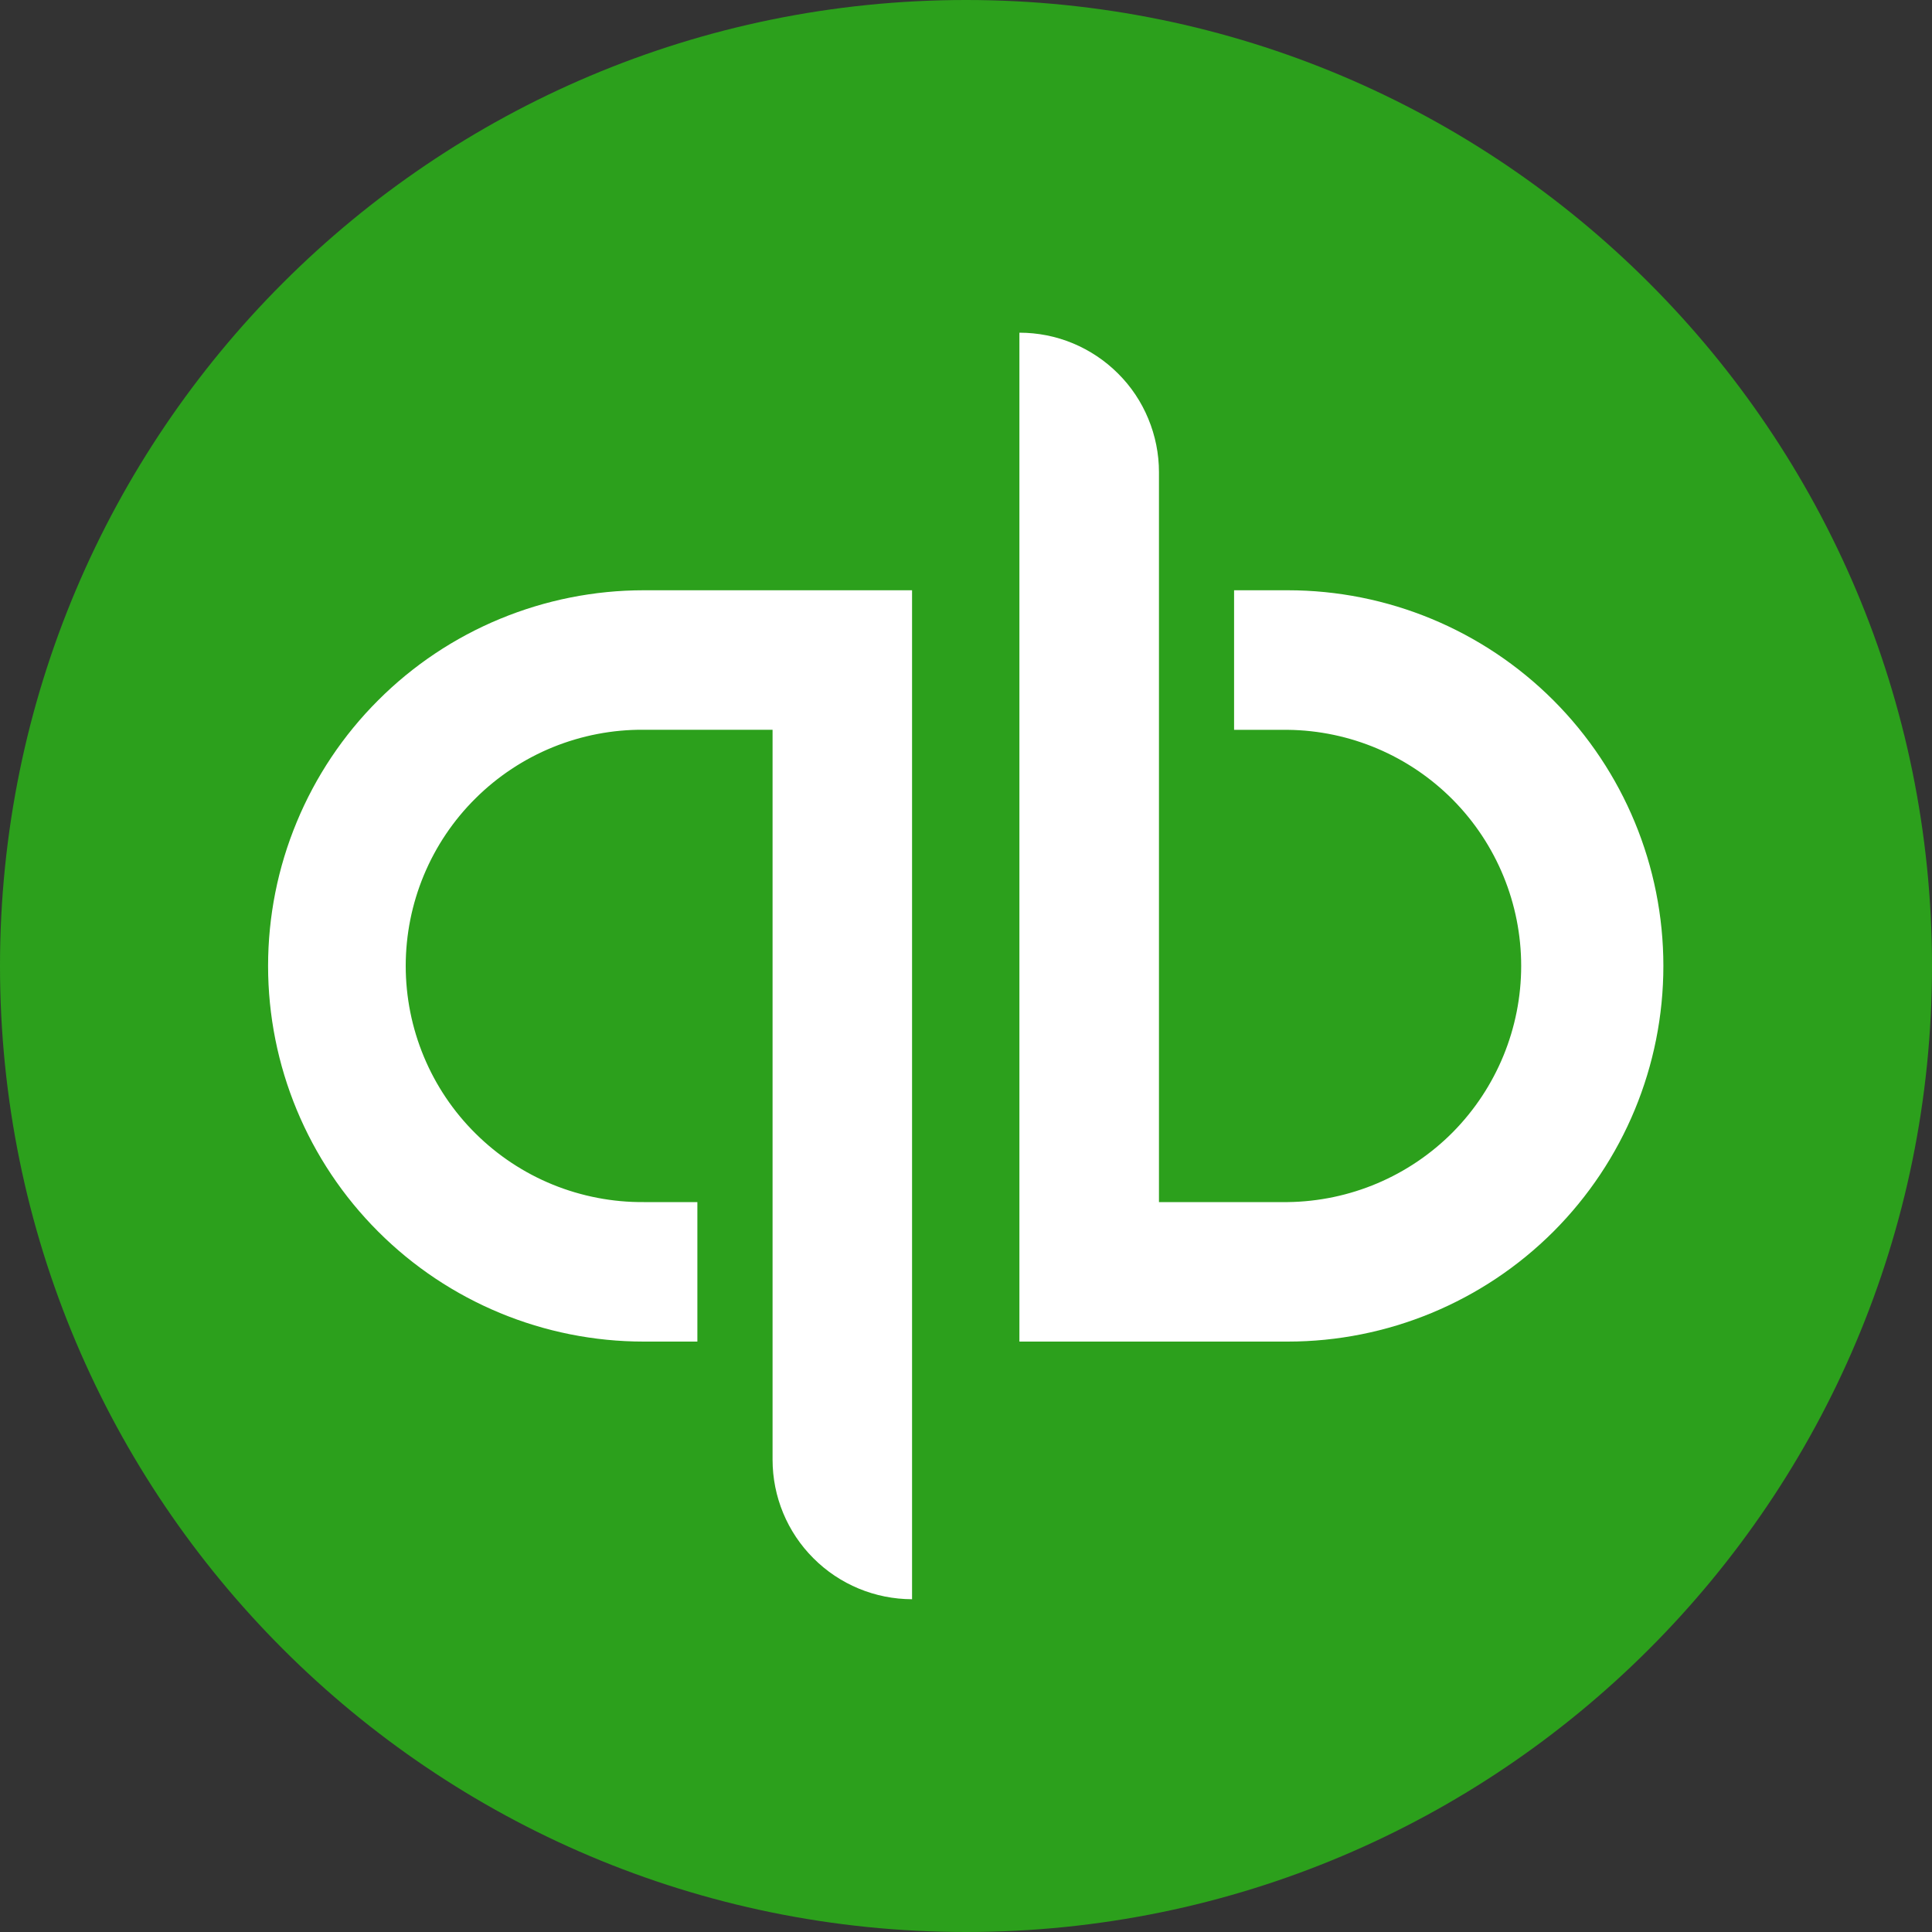 <svg width="25" height="25" viewBox="0 0 25 25" fill="none" xmlns="http://www.w3.org/2000/svg">
<rect x="0" y="0" width="25" height="25" fill="#333333" stroke="none"/>
<g clip-path="url(#clip0_2605_284)">
<path d="M12.5 25C19.404 25 25 19.404 25 12.5C25 5.596 19.404 0 12.5 0C5.596 0 0 5.596 0 12.5C0 19.404 5.596 25 12.5 25Z" fill="#2CA01C"/>
<path d="M3.469 12.499C3.469 13.788 3.981 15.025 4.893 15.936C5.804 16.848 7.041 17.36 8.33 17.36H9.024V15.555H8.33C7.927 15.558 7.527 15.481 7.153 15.329C6.78 15.177 6.44 14.952 6.154 14.668C5.867 14.384 5.64 14.046 5.485 13.674C5.33 13.302 5.25 12.902 5.25 12.499C5.25 12.096 5.33 11.696 5.485 11.324C5.64 10.952 5.867 10.614 6.154 10.33C6.44 10.046 6.78 9.821 7.153 9.669C7.527 9.517 7.927 9.44 8.33 9.443H9.997V18.888C9.997 19.367 10.187 19.826 10.526 20.164C10.864 20.503 11.323 20.693 11.802 20.694V7.638H8.33C7.692 7.638 7.06 7.764 6.47 8.008C5.88 8.252 5.344 8.61 4.893 9.062C4.441 9.513 4.083 10.049 3.839 10.639C3.594 11.229 3.469 11.861 3.469 12.499ZM16.663 7.638H15.969V9.444H16.663C17.468 9.453 18.236 9.779 18.802 10.351C19.367 10.923 19.684 11.695 19.684 12.499C19.684 13.303 19.367 14.075 18.802 14.648C18.236 15.22 17.468 15.545 16.663 15.555H14.997V6.11C14.997 5.873 14.95 5.638 14.859 5.419C14.769 5.2 14.636 5.001 14.468 4.834C14.3 4.666 14.101 4.533 13.882 4.442C13.663 4.351 13.428 4.305 13.191 4.305V17.36H16.663C17.953 17.36 19.189 16.848 20.101 15.937C21.012 15.025 21.524 13.789 21.524 12.499C21.524 11.21 21.012 9.974 20.101 9.062C19.189 8.15 17.953 7.638 16.663 7.638Z" fill="white"/>
</g>
<defs>
<clipPath id="clip0_2605_284">
<rect width="25" height="25" fill="white"/>
</clipPath>
</defs>
</svg>

